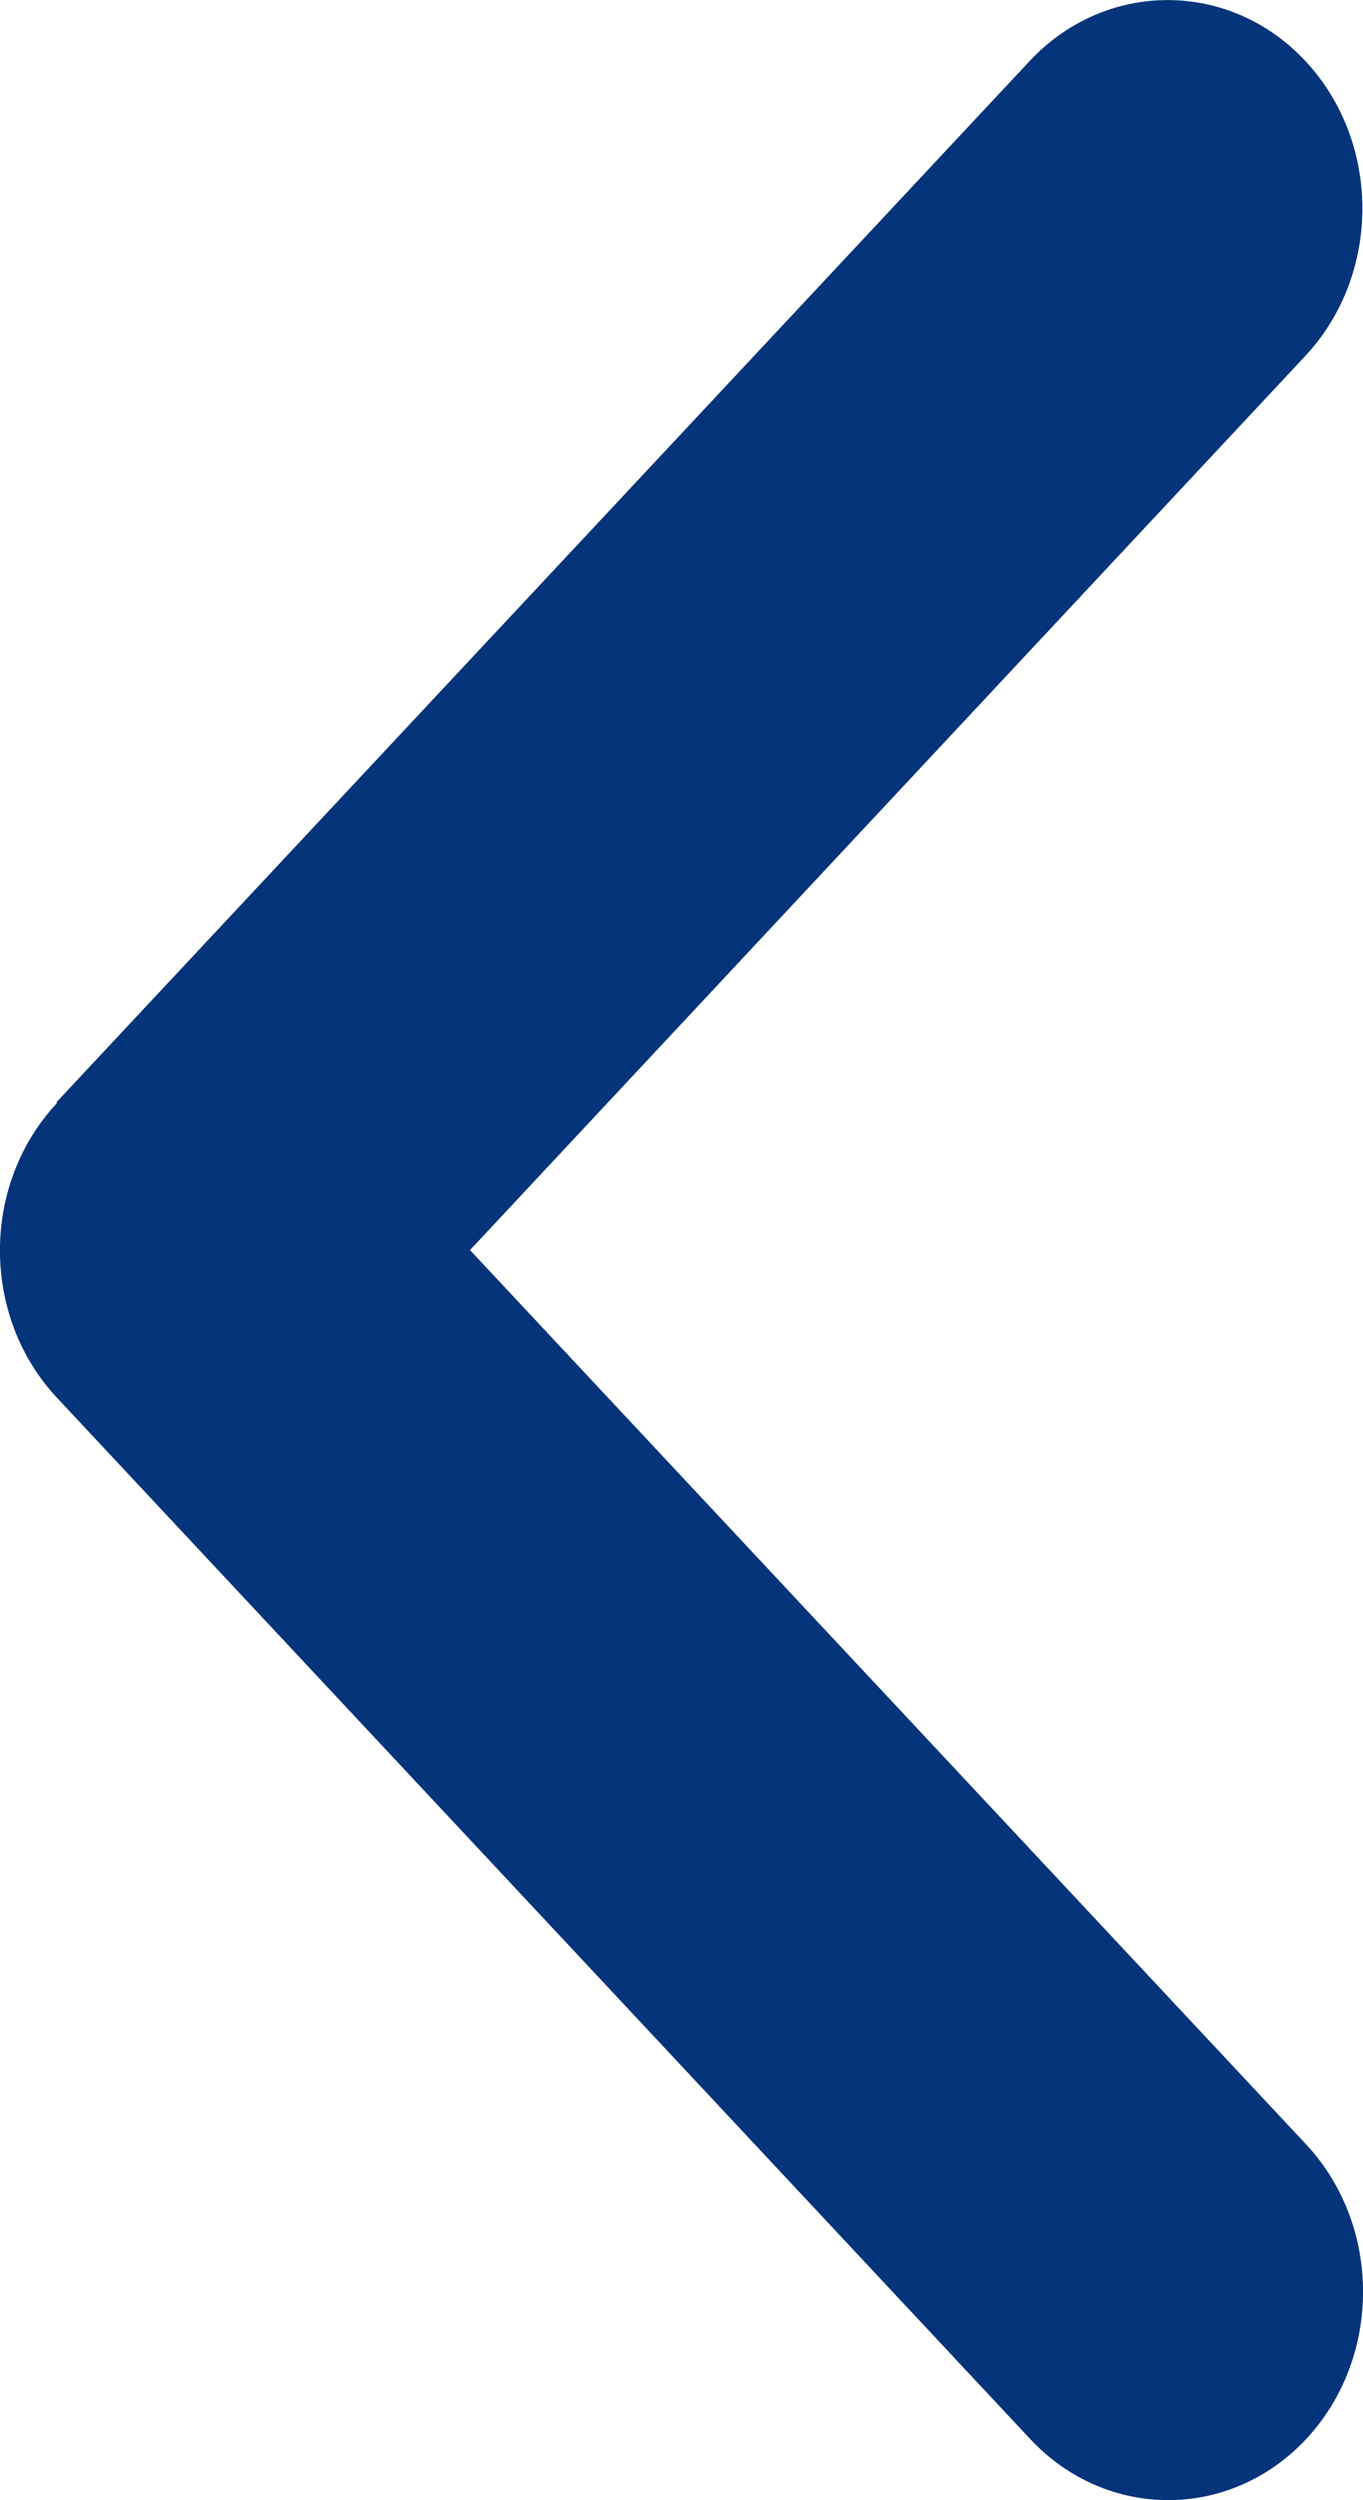 <svg width="6" height="11" viewBox="0 0 6 11" fill="none" xmlns="http://www.w3.org/2000/svg">
<path d="M0.251 4.853C-0.084 5.211 -0.084 5.792 0.251 6.15L4.536 10.732C4.871 11.089 5.414 11.089 5.749 10.732C6.084 10.374 6.084 9.792 5.749 9.434L2.069 5.5L5.746 1.566C6.081 1.208 6.081 0.626 5.746 0.268C5.412 -0.089 4.868 -0.089 4.533 0.268L0.248 4.85L0.251 4.853Z" fill="#05347A"/>
</svg>
